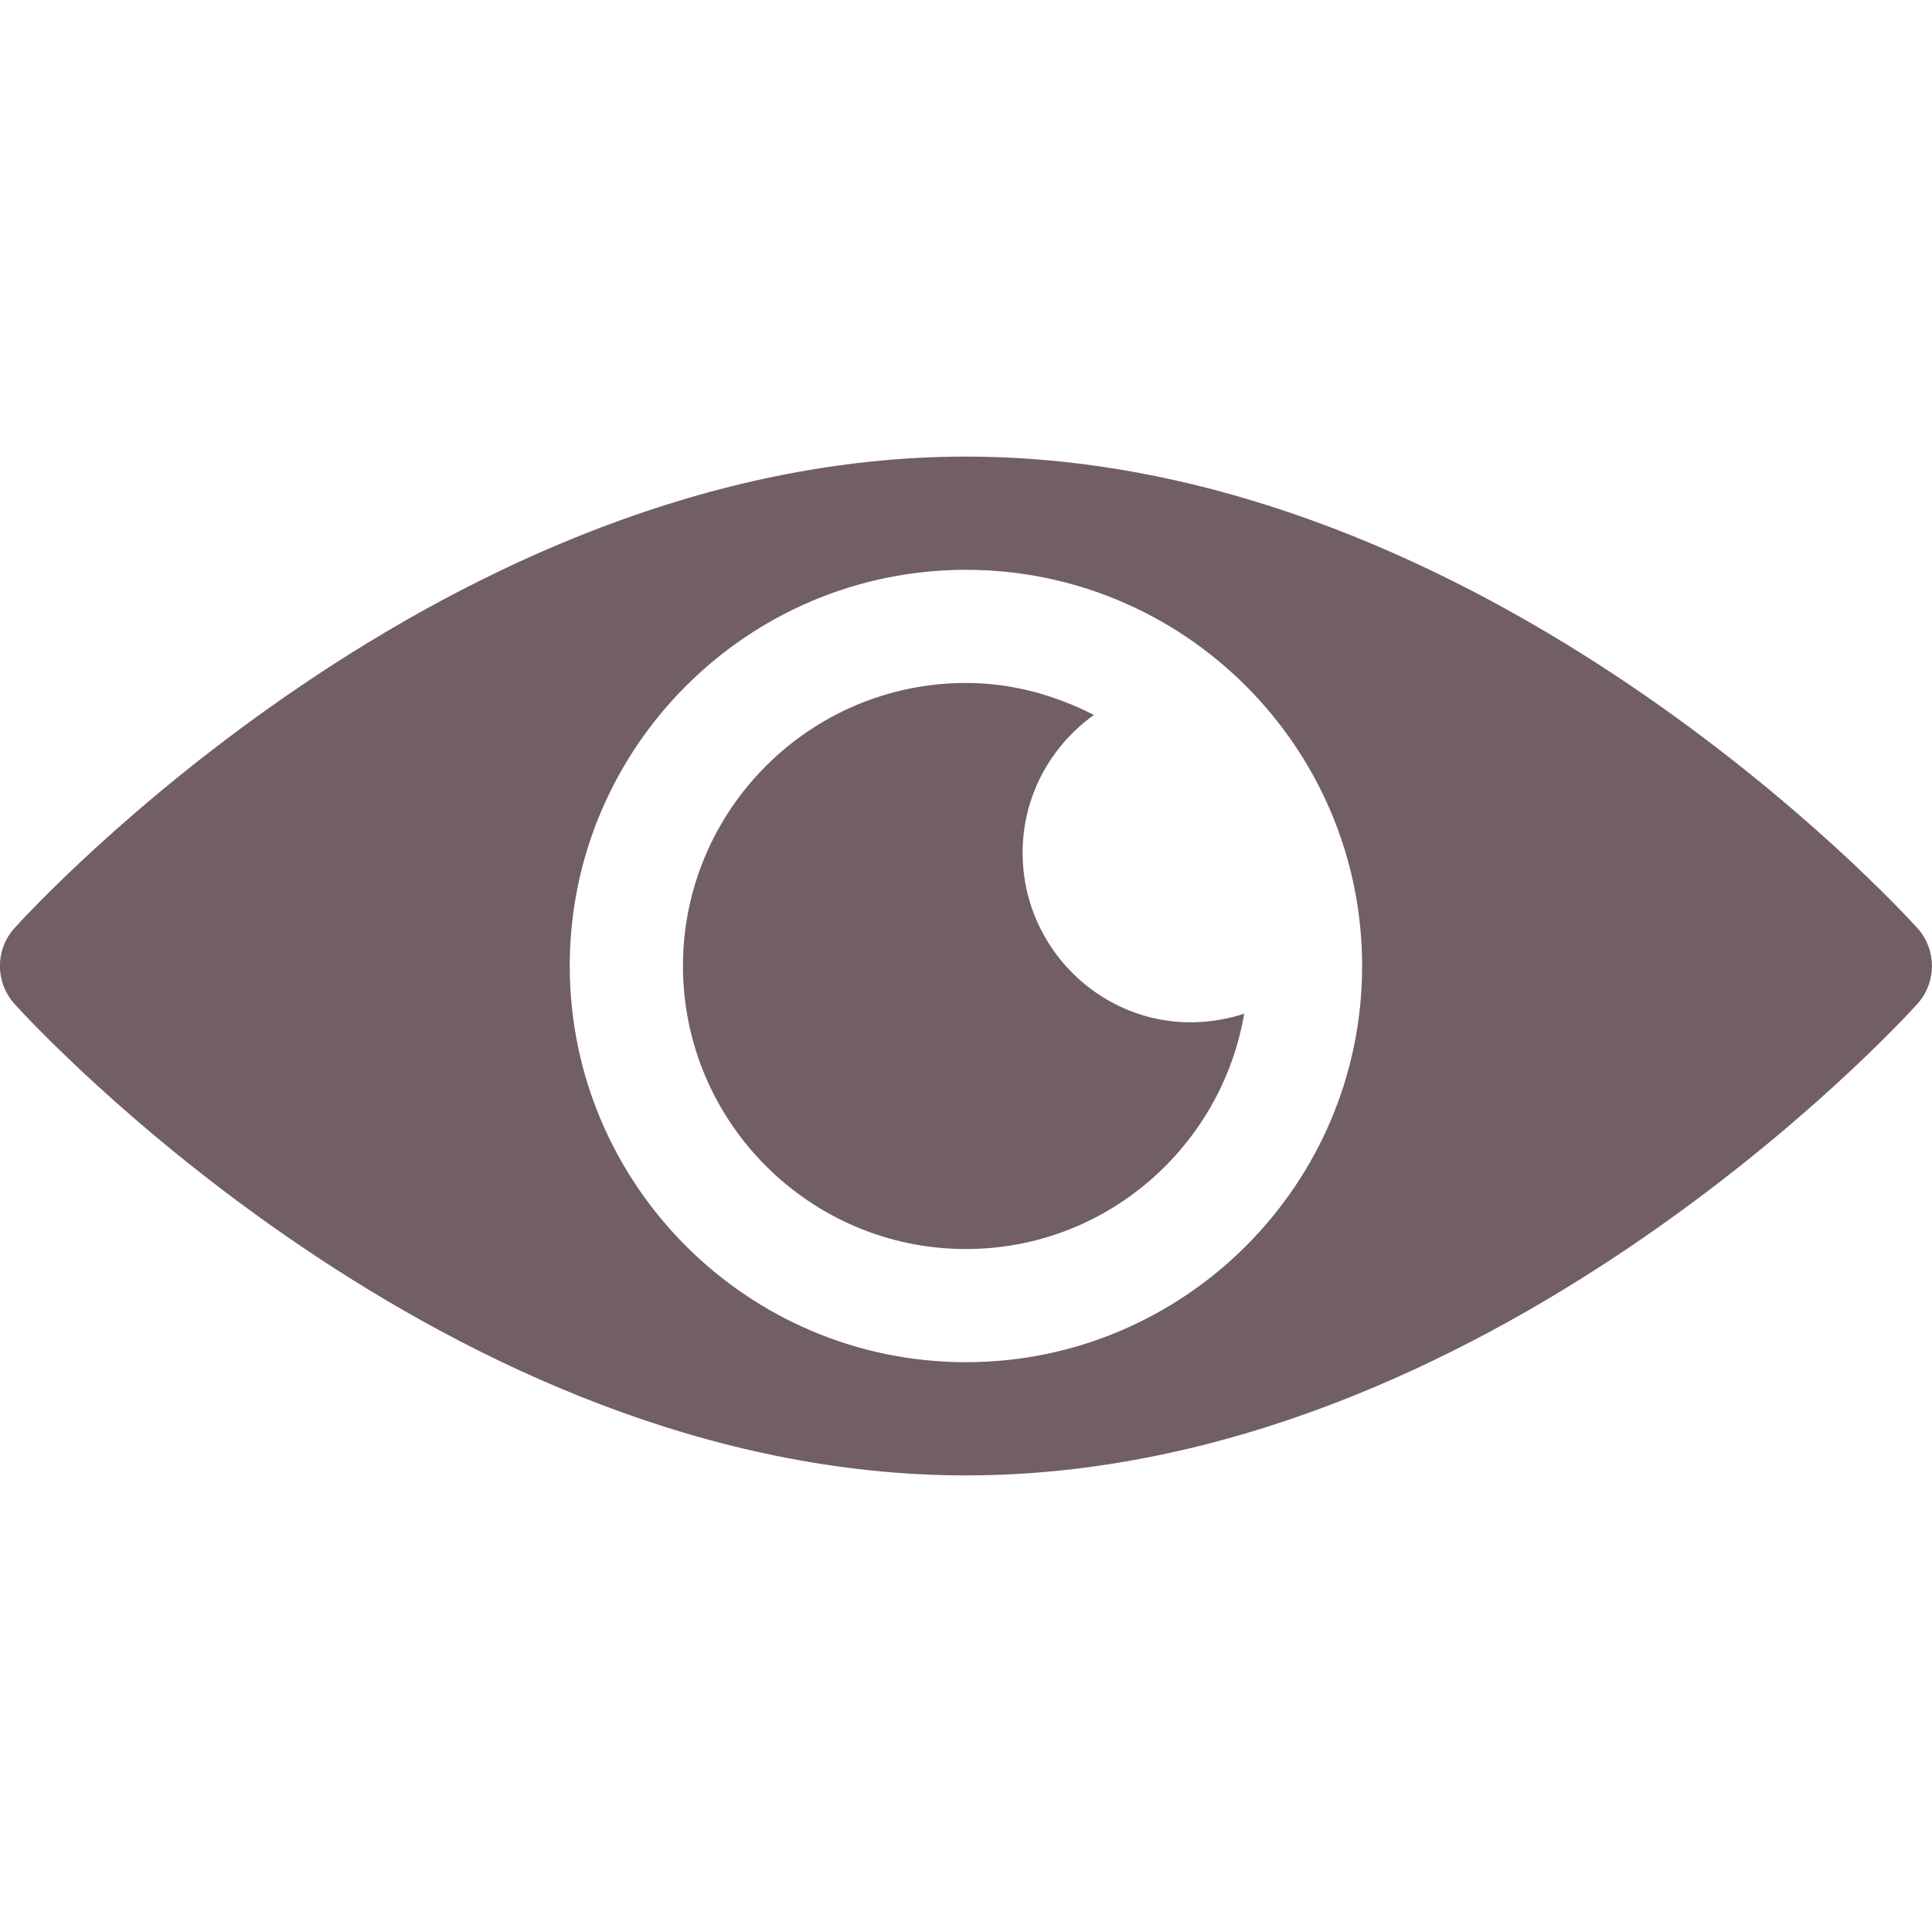 <?xml version="1.0" encoding="UTF-8"?> <svg xmlns="http://www.w3.org/2000/svg" width="30" height="30" viewBox="0 0 30 30" fill="none"> <g clip-path="url(#clip0)"> <path d="M29.775 14.414C29.507 14.115 23.066 7.09 14.999 7.09C6.932 7.09 0.491 14.115 0.223 14.414C-0.076 14.748 -0.076 15.252 0.223 15.586C0.491 15.885 6.932 22.91 14.999 22.91C23.066 22.91 29.507 15.885 29.775 15.586C30.074 15.252 30.074 14.748 29.775 14.414ZM14.999 21.152C11.607 21.152 8.847 18.392 8.847 15C8.847 11.608 11.607 8.848 14.999 8.848C18.391 8.848 21.151 11.608 21.151 15C21.151 18.392 18.391 21.152 14.999 21.152Z" fill="#715F65"></path> <path d="M15.879 13.242C15.879 12.358 16.318 11.58 16.986 11.102C16.386 10.795 15.718 10.605 15 10.605C12.577 10.605 10.605 12.577 10.605 15C10.605 17.423 12.577 19.395 15 19.395C17.169 19.395 18.965 17.811 19.32 15.741C17.55 16.311 15.879 14.972 15.879 13.242Z" fill="#715F65"></path> </g> <defs> <clipPath id="clip0"> <rect width="30" height="30" fill="white"></rect> </clipPath> </defs> </svg> 